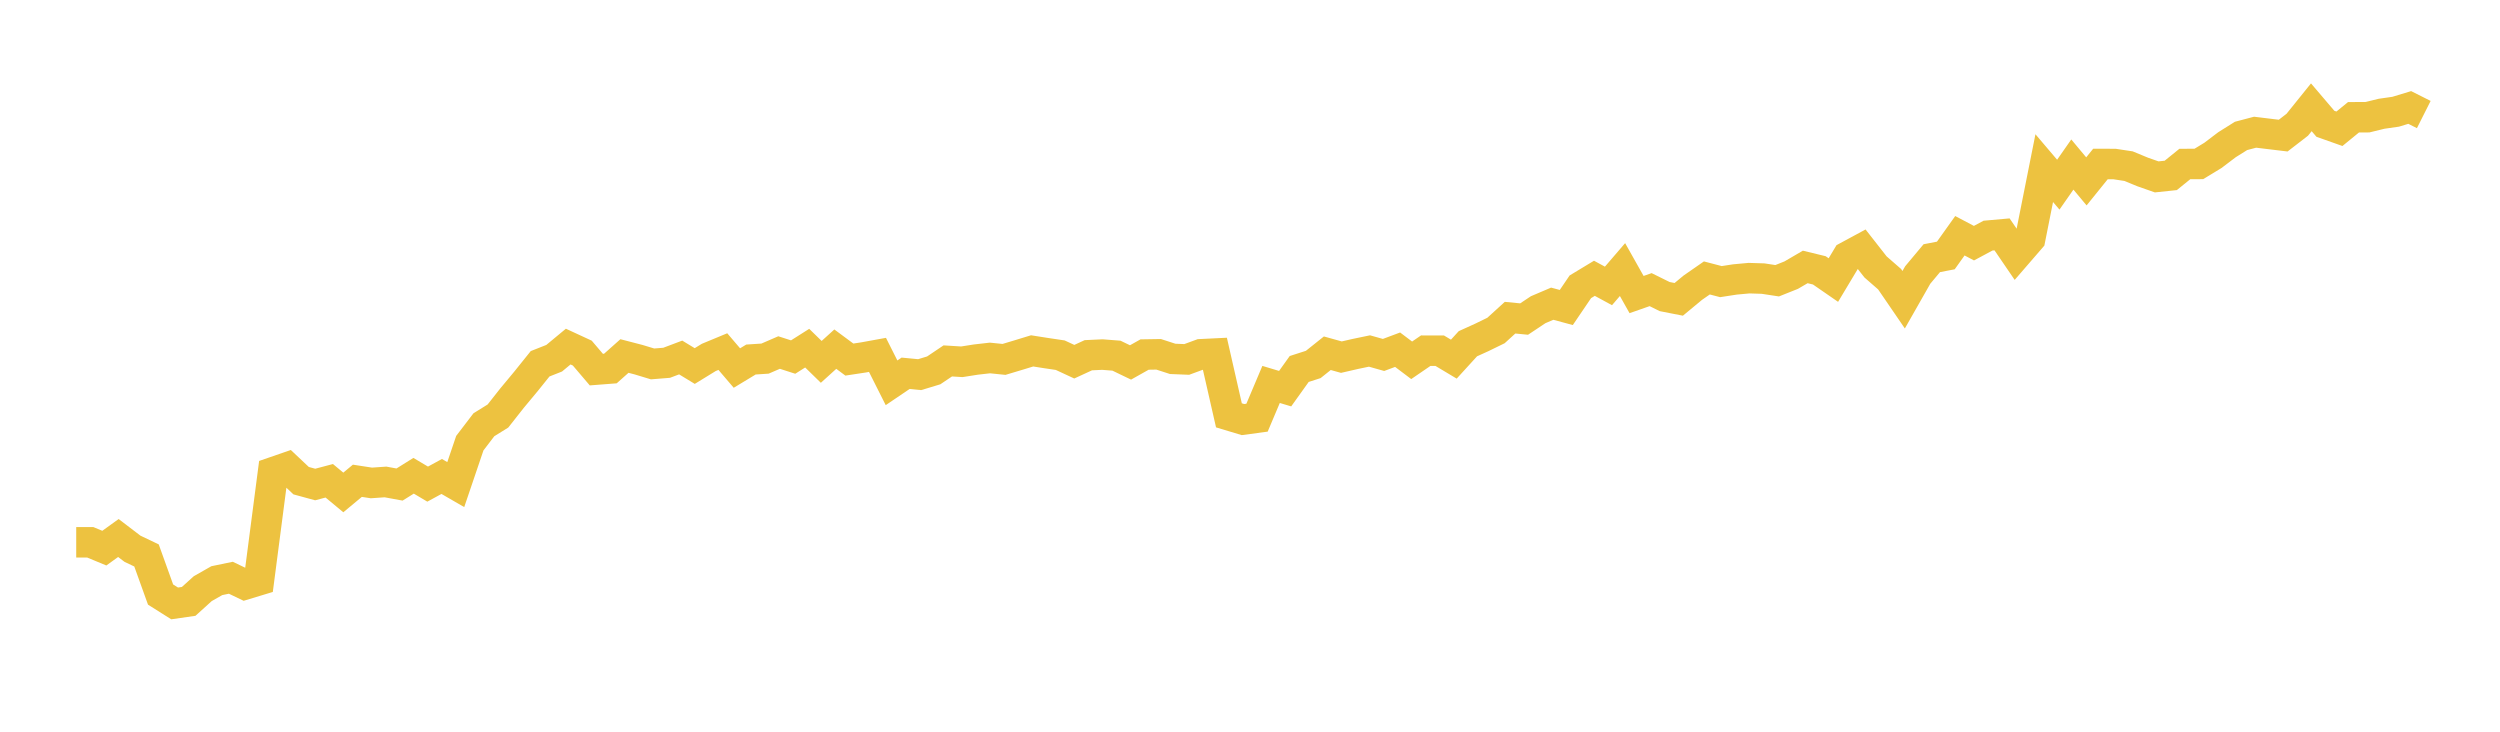 <svg width="164" height="48" xmlns="http://www.w3.org/2000/svg" xmlns:xlink="http://www.w3.org/1999/xlink"><path fill="none" stroke="rgb(237,194,64)" stroke-width="2" d="M5,35.575L5.922,35.575L6.844,35.958L7.766,35.293L8.689,35.997L9.611,36.437L10.533,39.002L11.455,39.584L12.377,39.451L13.299,38.617L14.222,38.091L15.144,37.9L16.066,38.343L16.988,38.063L17.91,30.981L18.832,30.662L19.754,31.532L20.677,31.784L21.599,31.539L22.521,32.305L23.443,31.539L24.365,31.681L25.287,31.616L26.21,31.786L27.132,31.21L28.054,31.758L28.976,31.256L29.898,31.789L30.82,29.072L31.743,27.864L32.665,27.291L33.587,26.121L34.509,25.012L35.431,23.864L36.353,23.5L37.275,22.736L38.198,23.163L39.12,24.246L40.042,24.175L40.964,23.354L41.886,23.594L42.808,23.873L43.731,23.799L44.653,23.451L45.575,24.012L46.497,23.446L47.419,23.064L48.341,24.143L49.263,23.585L50.186,23.525L51.108,23.126L52.03,23.423L52.952,22.839L53.874,23.739L54.796,22.904L55.719,23.588L56.641,23.448L57.563,23.28L58.485,25.112L59.407,24.488L60.329,24.577L61.251,24.297L62.174,23.676L63.096,23.733L64.018,23.588L64.94,23.483L65.862,23.577L66.784,23.3L67.707,23.018L68.629,23.163L69.551,23.3L70.473,23.728L71.395,23.303L72.317,23.26L73.24,23.332L74.162,23.776L75.084,23.258L76.006,23.243L76.928,23.542L77.85,23.579L78.772,23.24L79.695,23.195L80.617,27.246L81.539,27.524L82.461,27.4L83.383,25.219L84.305,25.496L85.228,24.205L86.15,23.908L87.072,23.172L87.994,23.429L88.916,23.217L89.838,23.025L90.76,23.285L91.683,22.94L92.605,23.636L93.527,23.005L94.449,23.008L95.371,23.56L96.293,22.549L97.216,22.13L98.138,21.68L99.06,20.84L99.982,20.93L100.904,20.316L101.826,19.923L102.749,20.172L103.671,18.813L104.593,18.256L105.515,18.757L106.437,17.684L107.359,19.323L108.281,19L109.204,19.456L110.126,19.637L111.048,18.873L111.97,18.233L112.892,18.474L113.814,18.332L114.737,18.247L115.659,18.276L116.581,18.417L117.503,18.049L118.425,17.511L119.347,17.735L120.269,18.372L121.192,16.832L122.114,16.334L123.036,17.511L123.958,18.315L124.88,19.662L125.802,18.041L126.725,16.937L127.647,16.759L128.569,15.465L129.491,15.952L130.413,15.457L131.335,15.375L132.257,16.725L133.18,15.658L134.102,11.029L135.024,12.114L135.946,10.794L136.868,11.899L137.79,10.757L138.713,10.76L139.635,10.9L140.557,11.281L141.479,11.604L142.401,11.507L143.323,10.76L144.246,10.754L145.168,10.193L146.09,9.494L147.012,8.916L147.934,8.673L148.856,8.785L149.778,8.896L150.701,8.183L151.623,7.038L152.545,8.12L153.467,8.447L154.389,7.694L155.311,7.688L156.234,7.462L157.156,7.33L158.078,7.05L159,7.514"></path></svg>